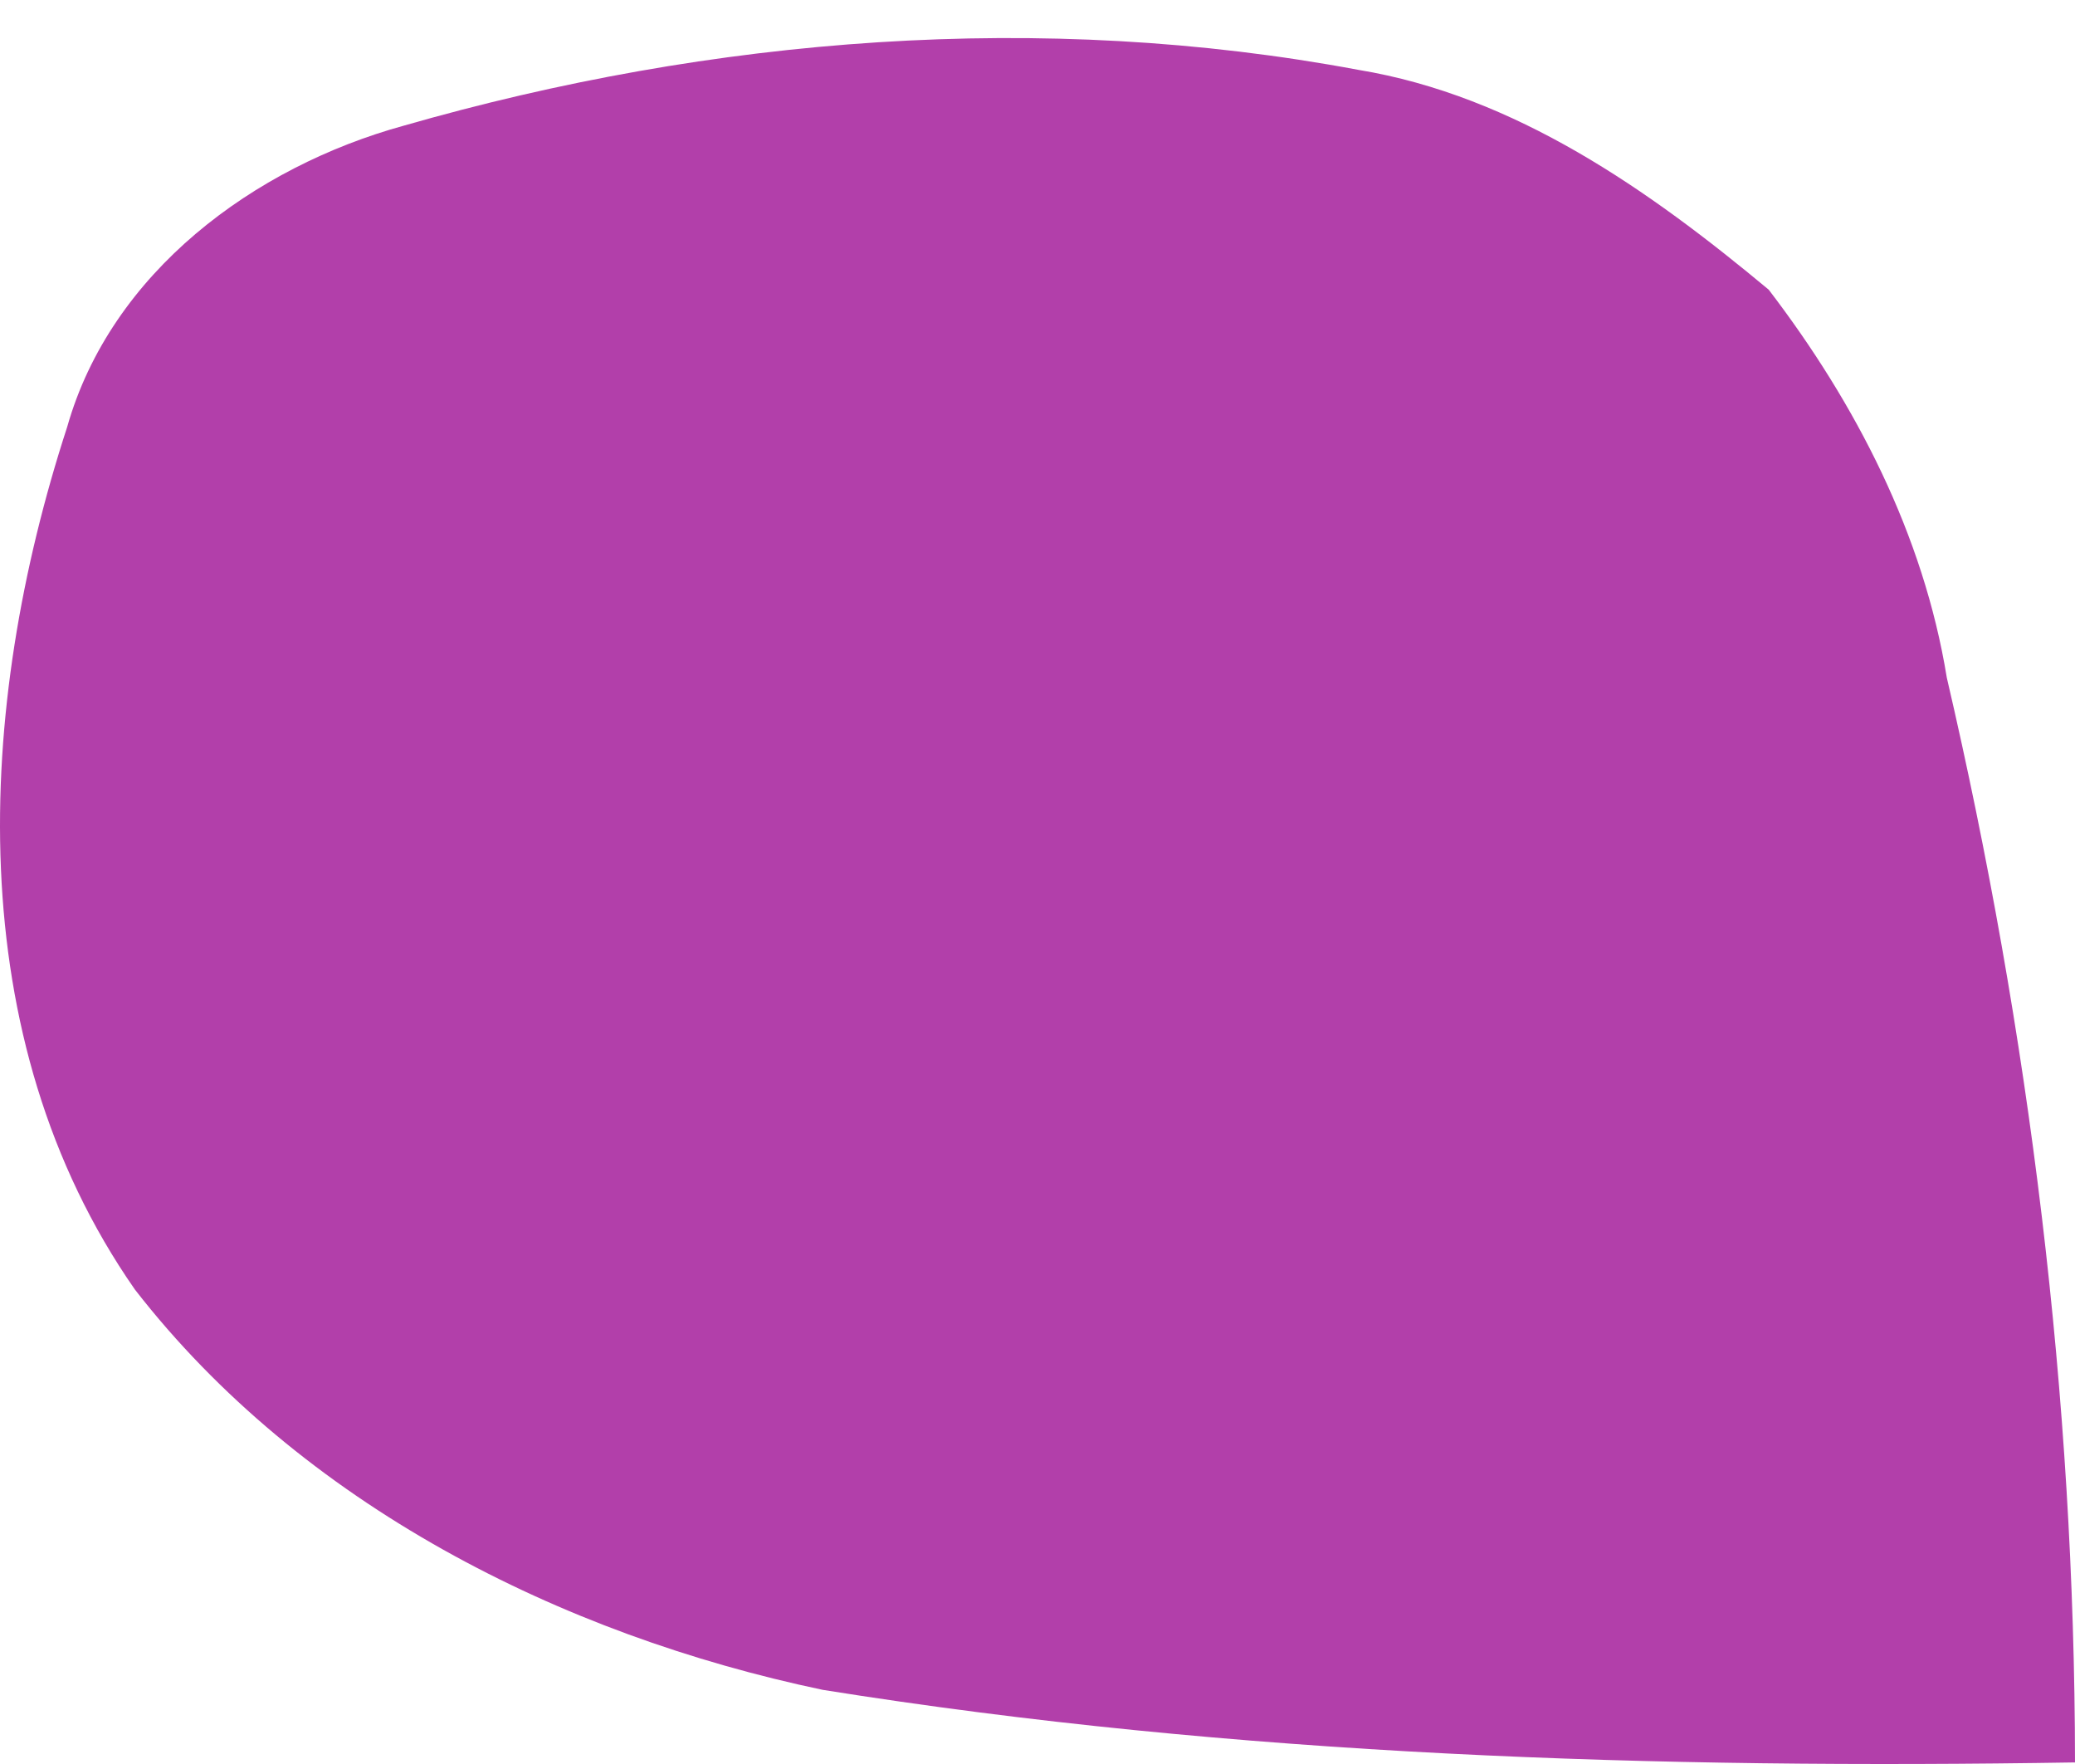<?xml version="1.0" encoding="UTF-8" standalone="no"?>
<svg
   xmlns:dc="http://purl.org/dc/elements/1.1/"
   xmlns:cc="http://creativecommons.org/ns#"
   xmlns:rdf="http://www.w3.org/1999/02/22-rdf-syntax-ns#"
   xmlns:svg="http://www.w3.org/2000/svg"
   xmlns="http://www.w3.org/2000/svg"
   xmlns:sodipodi="http://sodipodi.sourceforge.net/DTD/sodipodi-0.dtd"
   xmlns:inkscape="http://www.inkscape.org/namespaces/inkscape"
   id="svg2"
   version="1.1"
   viewBox="0 0 56.693 48.189"
   height="1.7cm"
   width="2cm"
   inkscape:version="0.91 r13725"
   sodipodi:docname="mamamotion_dot.svg">
  <sodipodi:namedview
     pagecolor="#ffffff"
     bordercolor="#666666"
     borderopacity="1"
     objecttolerance="10"
     gridtolerance="10"
     guidetolerance="10"
     inkscape:pageopacity="0"
     inkscape:pageshadow="2"
     inkscape:window-width="1628"
     inkscape:window-height="865"
     id="namedview20"
     showgrid="false"
     fit-margin-top="0"
     fit-margin-left="0"
     fit-margin-right="0"
     fit-margin-bottom="0"
     inkscape:zoom="1.3327472"
     inkscape:cx="-86.527927"
     inkscape:cy="175.30195"
     inkscape:window-x="338"
     inkscape:window-y="125"
     inkscape:window-maximized="0"
     inkscape:current-layer="svg2"
     inkscape:document-units="cm"
     units="cm" />
  <defs
     id="defs4">
    <clipPath
       id="clip1">
      <path
         id="path7"
         d="m 0,0.199 707,0 L 707,352 0,352 Z m 0,0"
         inkscape:connector-curvature="0" />
    </clipPath>
    <clipPath
       id="clip2">
      <path
         id="path10"
         d="m 8,0.199 213,0 L 221,258 8,258 Z m 0,0"
         inkscape:connector-curvature="0" />
    </clipPath>
  </defs>
  <path
     inkscape:connector-curvature="0"
     style="fill:#b23faa;fill-opacity:1;fill-rule:nonzero;stroke:none"
     d="M 11.035,3.432 C 19.463,1.009 28.472,0.29 37.111,1.908 41.397,2.615 45.058,5.193 48.324,7.913 50.702,11.022 52.554,14.604 53.19,18.51 55.451,28.221 56.685,38.178 56.693,48.146 45.261,48.33 33.789,47.973 22.477,46.163 15.313,44.658 8.243,41.094 3.686,35.228 -1.112,28.342 -0.66,19.326 1.835,11.665 3.031,7.439 6.941,4.557 11.035,3.432"
     id="path21" />
</svg>
